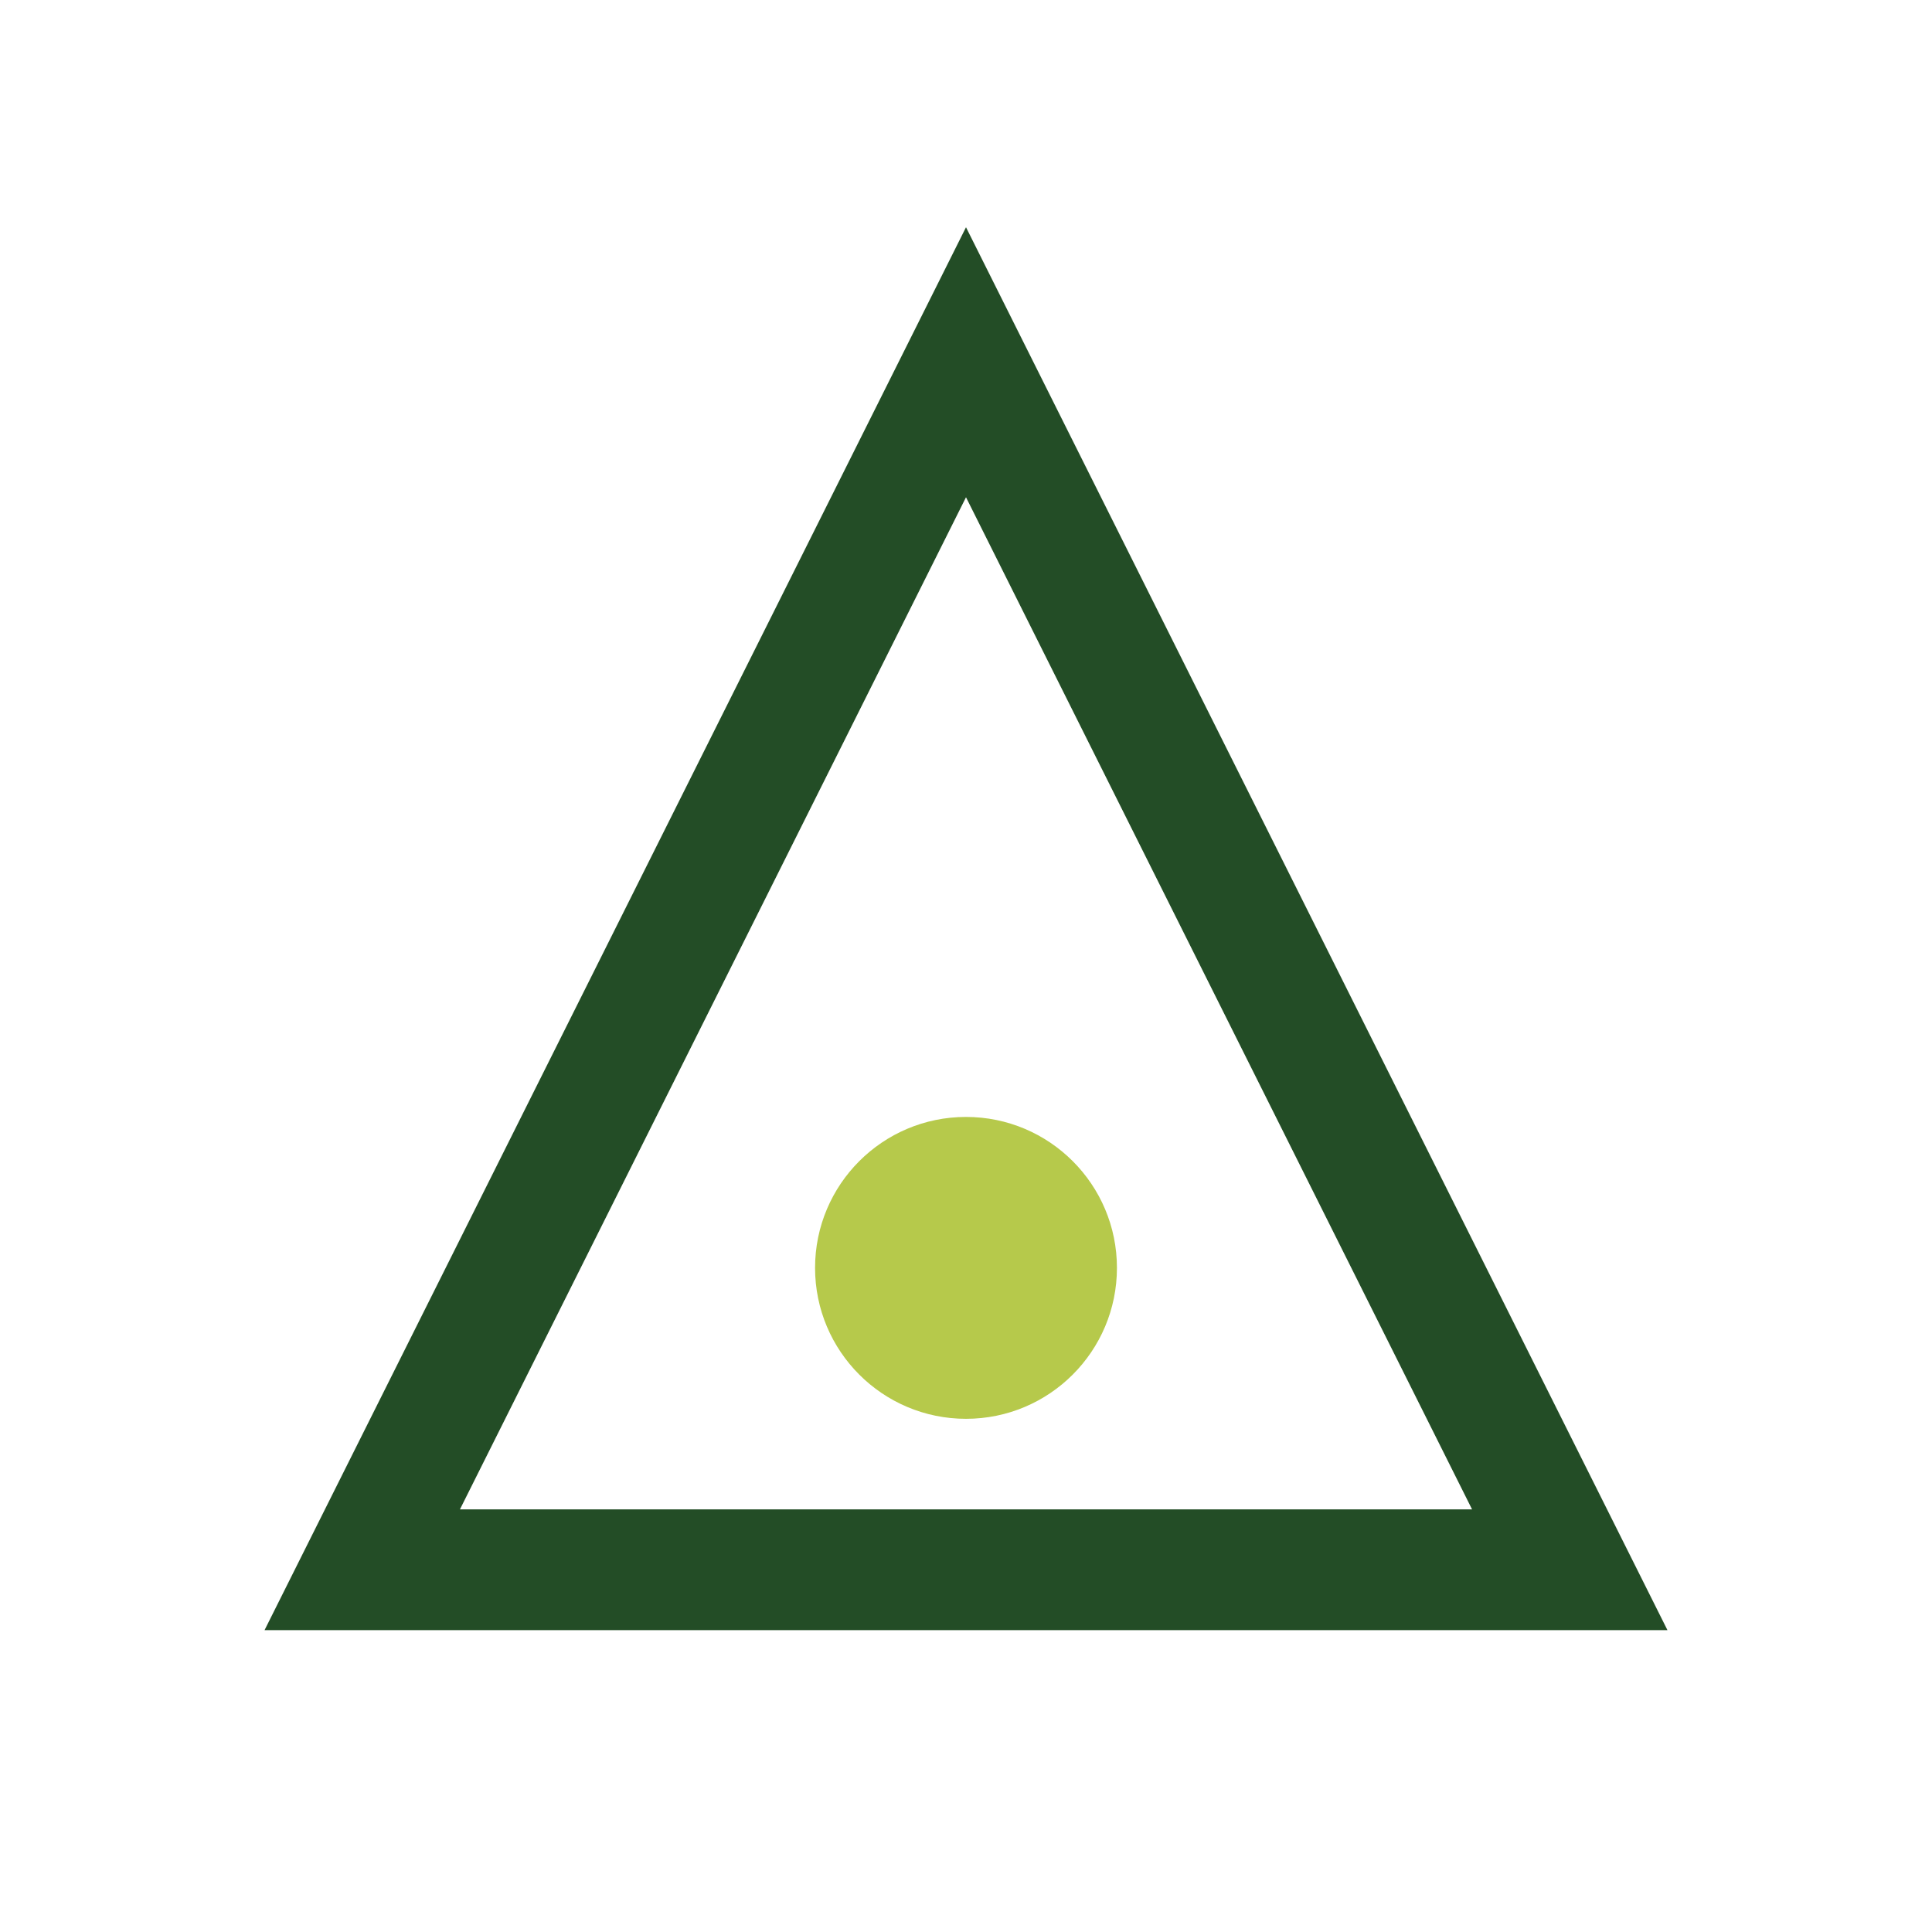 <?xml version="1.0" encoding="UTF-8"?>
<svg xmlns="http://www.w3.org/2000/svg" width="32" height="32" viewBox="0 0 32 32"><polygon points="6,26 16,6 26,26" fill="none" stroke="#234D26" stroke-width="2"/><circle cx="16" cy="21" r="2.5" fill="#B6C94B"/></svg>